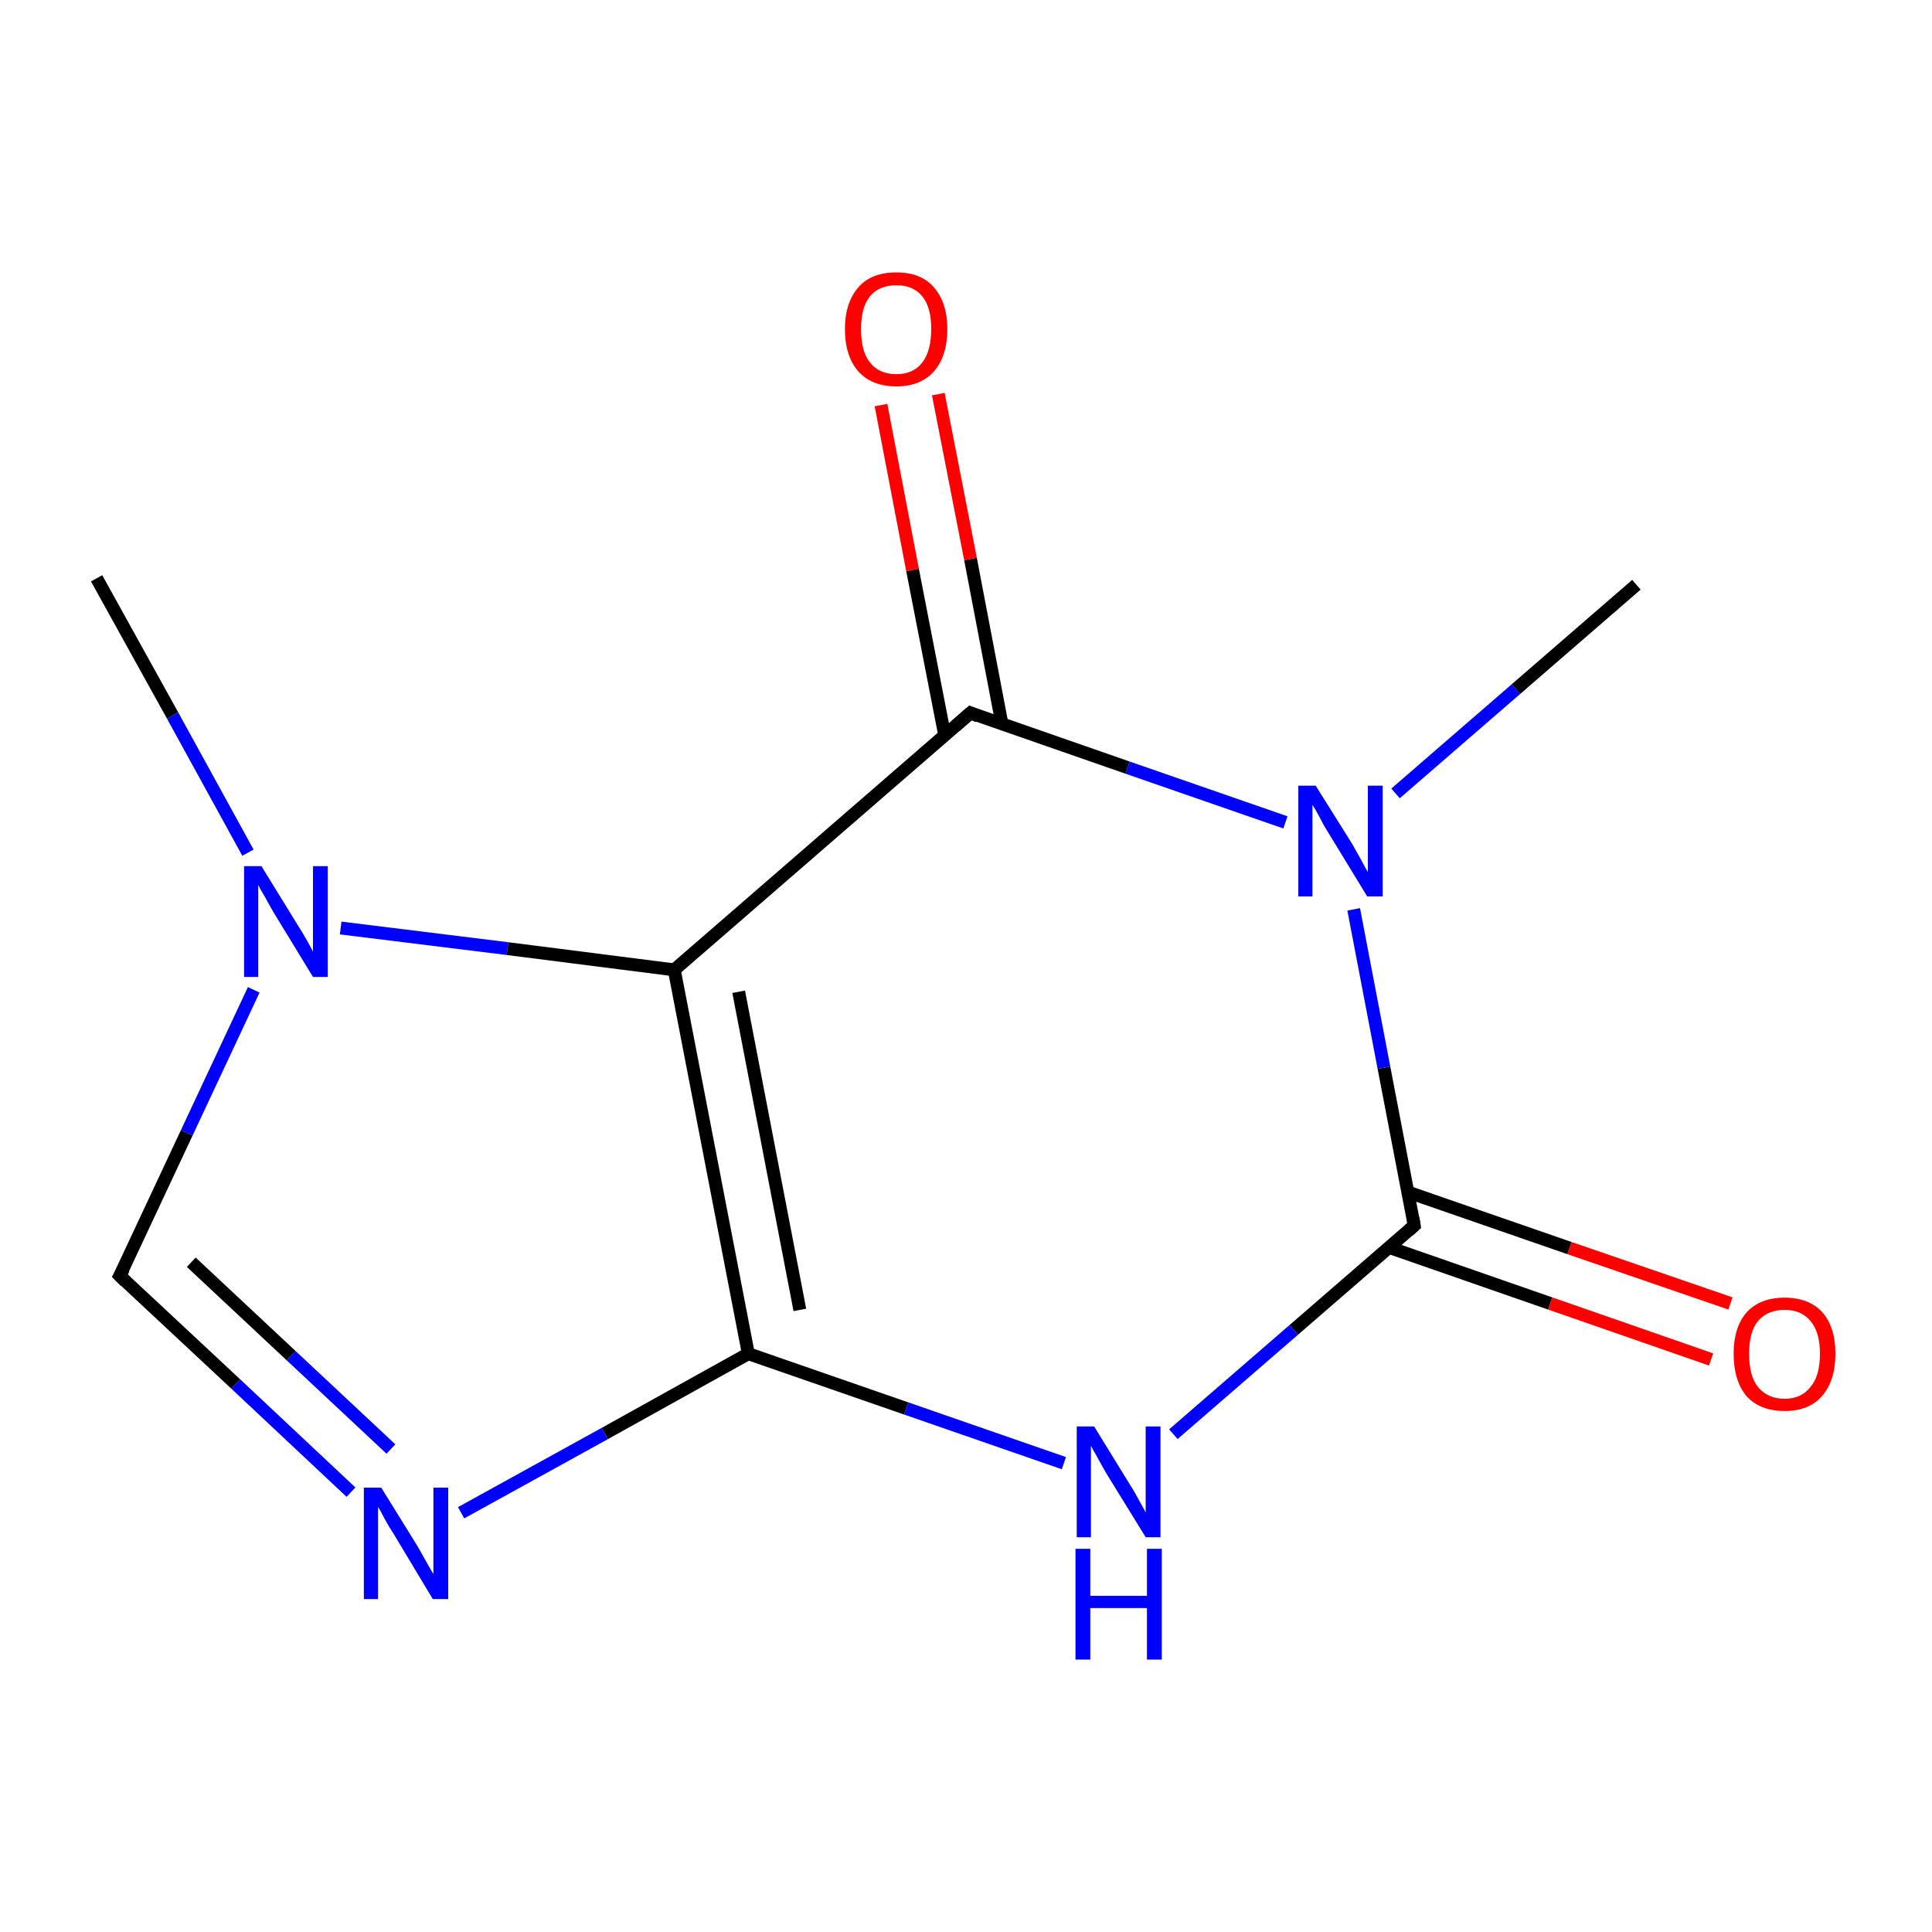 <?xml version='1.0' encoding='iso-8859-1'?>
<svg version='1.1' baseProfile='full'
              xmlns='http://www.w3.org/2000/svg'
                      xmlns:rdkit='http://www.rdkit.org/xml'
                      xmlns:xlink='http://www.w3.org/1999/xlink'
                  xml:space='preserve'
width='300px' height='300px' viewBox='0 0 300 300'>
<!-- END OF HEADER -->
<rect style='opacity:1.0;fill:#FFFFFF;stroke:none' width='300.0' height='300.0' x='0.0' y='0.0'> </rect>
<path class='bond-0 atom-0 atom-1' d='M 265.7,211.1 L 240.7,202.4' style='fill:none;fill-rule:evenodd;stroke:#FF0000;stroke-width:2.0px;stroke-linecap:butt;stroke-linejoin:miter;stroke-opacity:1' />
<path class='bond-0 atom-0 atom-1' d='M 240.7,202.4 L 215.7,193.7' style='fill:none;fill-rule:evenodd;stroke:#000000;stroke-width:2.0px;stroke-linecap:butt;stroke-linejoin:miter;stroke-opacity:1' />
<path class='bond-0 atom-0 atom-1' d='M 268.7,202.4 L 243.7,193.8' style='fill:none;fill-rule:evenodd;stroke:#FF0000;stroke-width:2.0px;stroke-linecap:butt;stroke-linejoin:miter;stroke-opacity:1' />
<path class='bond-0 atom-0 atom-1' d='M 243.7,193.8 L 218.6,185.1' style='fill:none;fill-rule:evenodd;stroke:#000000;stroke-width:2.0px;stroke-linecap:butt;stroke-linejoin:miter;stroke-opacity:1' />
<path class='bond-1 atom-1 atom-2' d='M 219.6,190.3 L 200.9,206.5' style='fill:none;fill-rule:evenodd;stroke:#000000;stroke-width:2.0px;stroke-linecap:butt;stroke-linejoin:miter;stroke-opacity:1' />
<path class='bond-1 atom-1 atom-2' d='M 200.9,206.5 L 182.2,222.7' style='fill:none;fill-rule:evenodd;stroke:#0000FF;stroke-width:2.0px;stroke-linecap:butt;stroke-linejoin:miter;stroke-opacity:1' />
<path class='bond-2 atom-2 atom-3' d='M 165.2,227.2 L 140.7,218.7' style='fill:none;fill-rule:evenodd;stroke:#0000FF;stroke-width:2.0px;stroke-linecap:butt;stroke-linejoin:miter;stroke-opacity:1' />
<path class='bond-2 atom-2 atom-3' d='M 140.7,218.7 L 116.2,210.2' style='fill:none;fill-rule:evenodd;stroke:#000000;stroke-width:2.0px;stroke-linecap:butt;stroke-linejoin:miter;stroke-opacity:1' />
<path class='bond-3 atom-3 atom-4' d='M 116.2,210.2 L 93.9,222.6' style='fill:none;fill-rule:evenodd;stroke:#000000;stroke-width:2.0px;stroke-linecap:butt;stroke-linejoin:miter;stroke-opacity:1' />
<path class='bond-3 atom-3 atom-4' d='M 93.9,222.6 L 71.6,234.9' style='fill:none;fill-rule:evenodd;stroke:#0000FF;stroke-width:2.0px;stroke-linecap:butt;stroke-linejoin:miter;stroke-opacity:1' />
<path class='bond-4 atom-4 atom-5' d='M 54.5,231.7 L 36.6,214.9' style='fill:none;fill-rule:evenodd;stroke:#0000FF;stroke-width:2.0px;stroke-linecap:butt;stroke-linejoin:miter;stroke-opacity:1' />
<path class='bond-4 atom-4 atom-5' d='M 36.6,214.9 L 18.6,198.1' style='fill:none;fill-rule:evenodd;stroke:#000000;stroke-width:2.0px;stroke-linecap:butt;stroke-linejoin:miter;stroke-opacity:1' />
<path class='bond-4 atom-4 atom-5' d='M 60.7,225.0 L 45.2,210.5' style='fill:none;fill-rule:evenodd;stroke:#0000FF;stroke-width:2.0px;stroke-linecap:butt;stroke-linejoin:miter;stroke-opacity:1' />
<path class='bond-4 atom-4 atom-5' d='M 45.2,210.5 L 29.7,196.0' style='fill:none;fill-rule:evenodd;stroke:#000000;stroke-width:2.0px;stroke-linecap:butt;stroke-linejoin:miter;stroke-opacity:1' />
<path class='bond-5 atom-5 atom-6' d='M 18.6,198.1 L 29.0,175.9' style='fill:none;fill-rule:evenodd;stroke:#000000;stroke-width:2.0px;stroke-linecap:butt;stroke-linejoin:miter;stroke-opacity:1' />
<path class='bond-5 atom-5 atom-6' d='M 29.0,175.9 L 39.4,153.7' style='fill:none;fill-rule:evenodd;stroke:#0000FF;stroke-width:2.0px;stroke-linecap:butt;stroke-linejoin:miter;stroke-opacity:1' />
<path class='bond-6 atom-6 atom-7' d='M 52.9,144.1 L 78.8,147.3' style='fill:none;fill-rule:evenodd;stroke:#0000FF;stroke-width:2.0px;stroke-linecap:butt;stroke-linejoin:miter;stroke-opacity:1' />
<path class='bond-6 atom-6 atom-7' d='M 78.8,147.3 L 104.7,150.6' style='fill:none;fill-rule:evenodd;stroke:#000000;stroke-width:2.0px;stroke-linecap:butt;stroke-linejoin:miter;stroke-opacity:1' />
<path class='bond-7 atom-7 atom-8' d='M 104.7,150.6 L 150.7,110.7' style='fill:none;fill-rule:evenodd;stroke:#000000;stroke-width:2.0px;stroke-linecap:butt;stroke-linejoin:miter;stroke-opacity:1' />
<path class='bond-8 atom-8 atom-9' d='M 155.6,112.5 L 150.7,86.8' style='fill:none;fill-rule:evenodd;stroke:#000000;stroke-width:2.0px;stroke-linecap:butt;stroke-linejoin:miter;stroke-opacity:1' />
<path class='bond-8 atom-8 atom-9' d='M 150.7,86.8 L 145.7,61.2' style='fill:none;fill-rule:evenodd;stroke:#FF0000;stroke-width:2.0px;stroke-linecap:butt;stroke-linejoin:miter;stroke-opacity:1' />
<path class='bond-8 atom-8 atom-9' d='M 146.7,114.2 L 141.7,88.5' style='fill:none;fill-rule:evenodd;stroke:#000000;stroke-width:2.0px;stroke-linecap:butt;stroke-linejoin:miter;stroke-opacity:1' />
<path class='bond-8 atom-8 atom-9' d='M 141.7,88.5 L 136.8,62.9' style='fill:none;fill-rule:evenodd;stroke:#FF0000;stroke-width:2.0px;stroke-linecap:butt;stroke-linejoin:miter;stroke-opacity:1' />
<path class='bond-9 atom-8 atom-10' d='M 150.7,110.7 L 175.1,119.2' style='fill:none;fill-rule:evenodd;stroke:#000000;stroke-width:2.0px;stroke-linecap:butt;stroke-linejoin:miter;stroke-opacity:1' />
<path class='bond-9 atom-8 atom-10' d='M 175.1,119.2 L 199.6,127.7' style='fill:none;fill-rule:evenodd;stroke:#0000FF;stroke-width:2.0px;stroke-linecap:butt;stroke-linejoin:miter;stroke-opacity:1' />
<path class='bond-10 atom-10 atom-11' d='M 216.7,123.2 L 235.4,107.0' style='fill:none;fill-rule:evenodd;stroke:#0000FF;stroke-width:2.0px;stroke-linecap:butt;stroke-linejoin:miter;stroke-opacity:1' />
<path class='bond-10 atom-10 atom-11' d='M 235.4,107.0 L 254.1,90.8' style='fill:none;fill-rule:evenodd;stroke:#000000;stroke-width:2.0px;stroke-linecap:butt;stroke-linejoin:miter;stroke-opacity:1' />
<path class='bond-11 atom-6 atom-12' d='M 38.5,132.4 L 26.8,111.1' style='fill:none;fill-rule:evenodd;stroke:#0000FF;stroke-width:2.0px;stroke-linecap:butt;stroke-linejoin:miter;stroke-opacity:1' />
<path class='bond-11 atom-6 atom-12' d='M 26.8,111.1 L 15.0,89.8' style='fill:none;fill-rule:evenodd;stroke:#000000;stroke-width:2.0px;stroke-linecap:butt;stroke-linejoin:miter;stroke-opacity:1' />
<path class='bond-12 atom-10 atom-1' d='M 210.2,141.2 L 214.9,165.8' style='fill:none;fill-rule:evenodd;stroke:#0000FF;stroke-width:2.0px;stroke-linecap:butt;stroke-linejoin:miter;stroke-opacity:1' />
<path class='bond-12 atom-10 atom-1' d='M 214.9,165.8 L 219.6,190.3' style='fill:none;fill-rule:evenodd;stroke:#000000;stroke-width:2.0px;stroke-linecap:butt;stroke-linejoin:miter;stroke-opacity:1' />
<path class='bond-13 atom-3 atom-7' d='M 116.2,210.2 L 104.7,150.6' style='fill:none;fill-rule:evenodd;stroke:#000000;stroke-width:2.0px;stroke-linecap:butt;stroke-linejoin:miter;stroke-opacity:1' />
<path class='bond-13 atom-3 atom-7' d='M 124.2,203.4 L 114.7,154.0' style='fill:none;fill-rule:evenodd;stroke:#000000;stroke-width:2.0px;stroke-linecap:butt;stroke-linejoin:miter;stroke-opacity:1' />
<path d='M 218.7,191.1 L 219.6,190.3 L 219.4,189.1' style='fill:none;stroke:#000000;stroke-width:2.0px;stroke-linecap:butt;stroke-linejoin:miter;stroke-opacity:1;' />
<path d='M 19.5,199.0 L 18.6,198.1 L 19.2,197.0' style='fill:none;stroke:#000000;stroke-width:2.0px;stroke-linecap:butt;stroke-linejoin:miter;stroke-opacity:1;' />
<path d='M 148.4,112.7 L 150.7,110.7 L 151.9,111.2' style='fill:none;stroke:#000000;stroke-width:2.0px;stroke-linecap:butt;stroke-linejoin:miter;stroke-opacity:1;' />
<path class='atom-0' d='M 269.2 210.2
Q 269.2 206.1, 271.2 203.8
Q 273.3 201.5, 277.1 201.5
Q 280.9 201.5, 283.0 203.8
Q 285.0 206.1, 285.0 210.2
Q 285.0 214.4, 282.9 216.8
Q 280.9 219.1, 277.1 219.1
Q 273.3 219.1, 271.2 216.8
Q 269.2 214.4, 269.2 210.2
M 277.1 217.2
Q 279.7 217.2, 281.1 215.4
Q 282.6 213.7, 282.6 210.2
Q 282.6 206.8, 281.1 205.1
Q 279.7 203.4, 277.1 203.4
Q 274.5 203.4, 273.0 205.1
Q 271.6 206.8, 271.6 210.2
Q 271.6 213.7, 273.0 215.4
Q 274.5 217.2, 277.1 217.2
' fill='#FF0000'/>
<path class='atom-2' d='M 169.9 221.5
L 175.5 230.6
Q 176.1 231.5, 177.0 233.2
Q 177.9 234.8, 177.9 234.9
L 177.9 221.5
L 180.2 221.5
L 180.2 238.7
L 177.9 238.7
L 171.8 228.8
Q 171.1 227.6, 170.4 226.3
Q 169.6 224.9, 169.4 224.5
L 169.4 238.7
L 167.2 238.7
L 167.2 221.5
L 169.9 221.5
' fill='#0000FF'/>
<path class='atom-2' d='M 167.0 240.5
L 169.3 240.5
L 169.3 247.8
L 178.1 247.8
L 178.1 240.5
L 180.4 240.5
L 180.4 257.7
L 178.1 257.7
L 178.1 249.7
L 169.3 249.7
L 169.3 257.7
L 167.0 257.7
L 167.0 240.5
' fill='#0000FF'/>
<path class='atom-4' d='M 59.2 231.0
L 64.9 240.2
Q 65.4 241.1, 66.3 242.7
Q 67.2 244.3, 67.3 244.4
L 67.3 231.0
L 69.6 231.0
L 69.6 248.3
L 67.2 248.3
L 61.2 238.3
Q 60.4 237.1, 59.7 235.8
Q 59.0 234.4, 58.7 234.0
L 58.7 248.3
L 56.5 248.3
L 56.5 231.0
L 59.2 231.0
' fill='#0000FF'/>
<path class='atom-6' d='M 40.6 134.5
L 46.2 143.6
Q 46.8 144.5, 47.7 146.1
Q 48.6 147.7, 48.6 147.8
L 48.6 134.5
L 50.9 134.5
L 50.9 151.7
L 48.6 151.7
L 42.5 141.7
Q 41.8 140.5, 41.1 139.2
Q 40.3 137.9, 40.1 137.4
L 40.1 151.7
L 37.9 151.7
L 37.9 134.5
L 40.6 134.5
' fill='#0000FF'/>
<path class='atom-9' d='M 131.2 51.1
Q 131.2 47.0, 133.3 44.6
Q 135.3 42.3, 139.2 42.3
Q 143.0 42.3, 145.0 44.6
Q 147.1 47.0, 147.1 51.1
Q 147.1 55.3, 145.0 57.7
Q 142.9 60.0, 139.2 60.0
Q 135.4 60.0, 133.3 57.7
Q 131.2 55.3, 131.2 51.1
M 139.2 58.1
Q 141.8 58.1, 143.2 56.3
Q 144.6 54.5, 144.6 51.1
Q 144.6 47.7, 143.2 46.0
Q 141.8 44.3, 139.2 44.3
Q 136.5 44.3, 135.1 46.0
Q 133.7 47.7, 133.7 51.1
Q 133.7 54.6, 135.1 56.3
Q 136.5 58.1, 139.2 58.1
' fill='#FF0000'/>
<path class='atom-10' d='M 204.3 122.0
L 210.0 131.1
Q 210.5 132.0, 211.4 133.6
Q 212.3 135.3, 212.4 135.4
L 212.4 122.0
L 214.7 122.0
L 214.7 139.2
L 212.3 139.2
L 206.2 129.2
Q 205.5 128.1, 204.8 126.7
Q 204.1 125.4, 203.8 125.0
L 203.8 139.2
L 201.6 139.2
L 201.6 122.0
L 204.3 122.0
' fill='#0000FF'/>
</svg>
